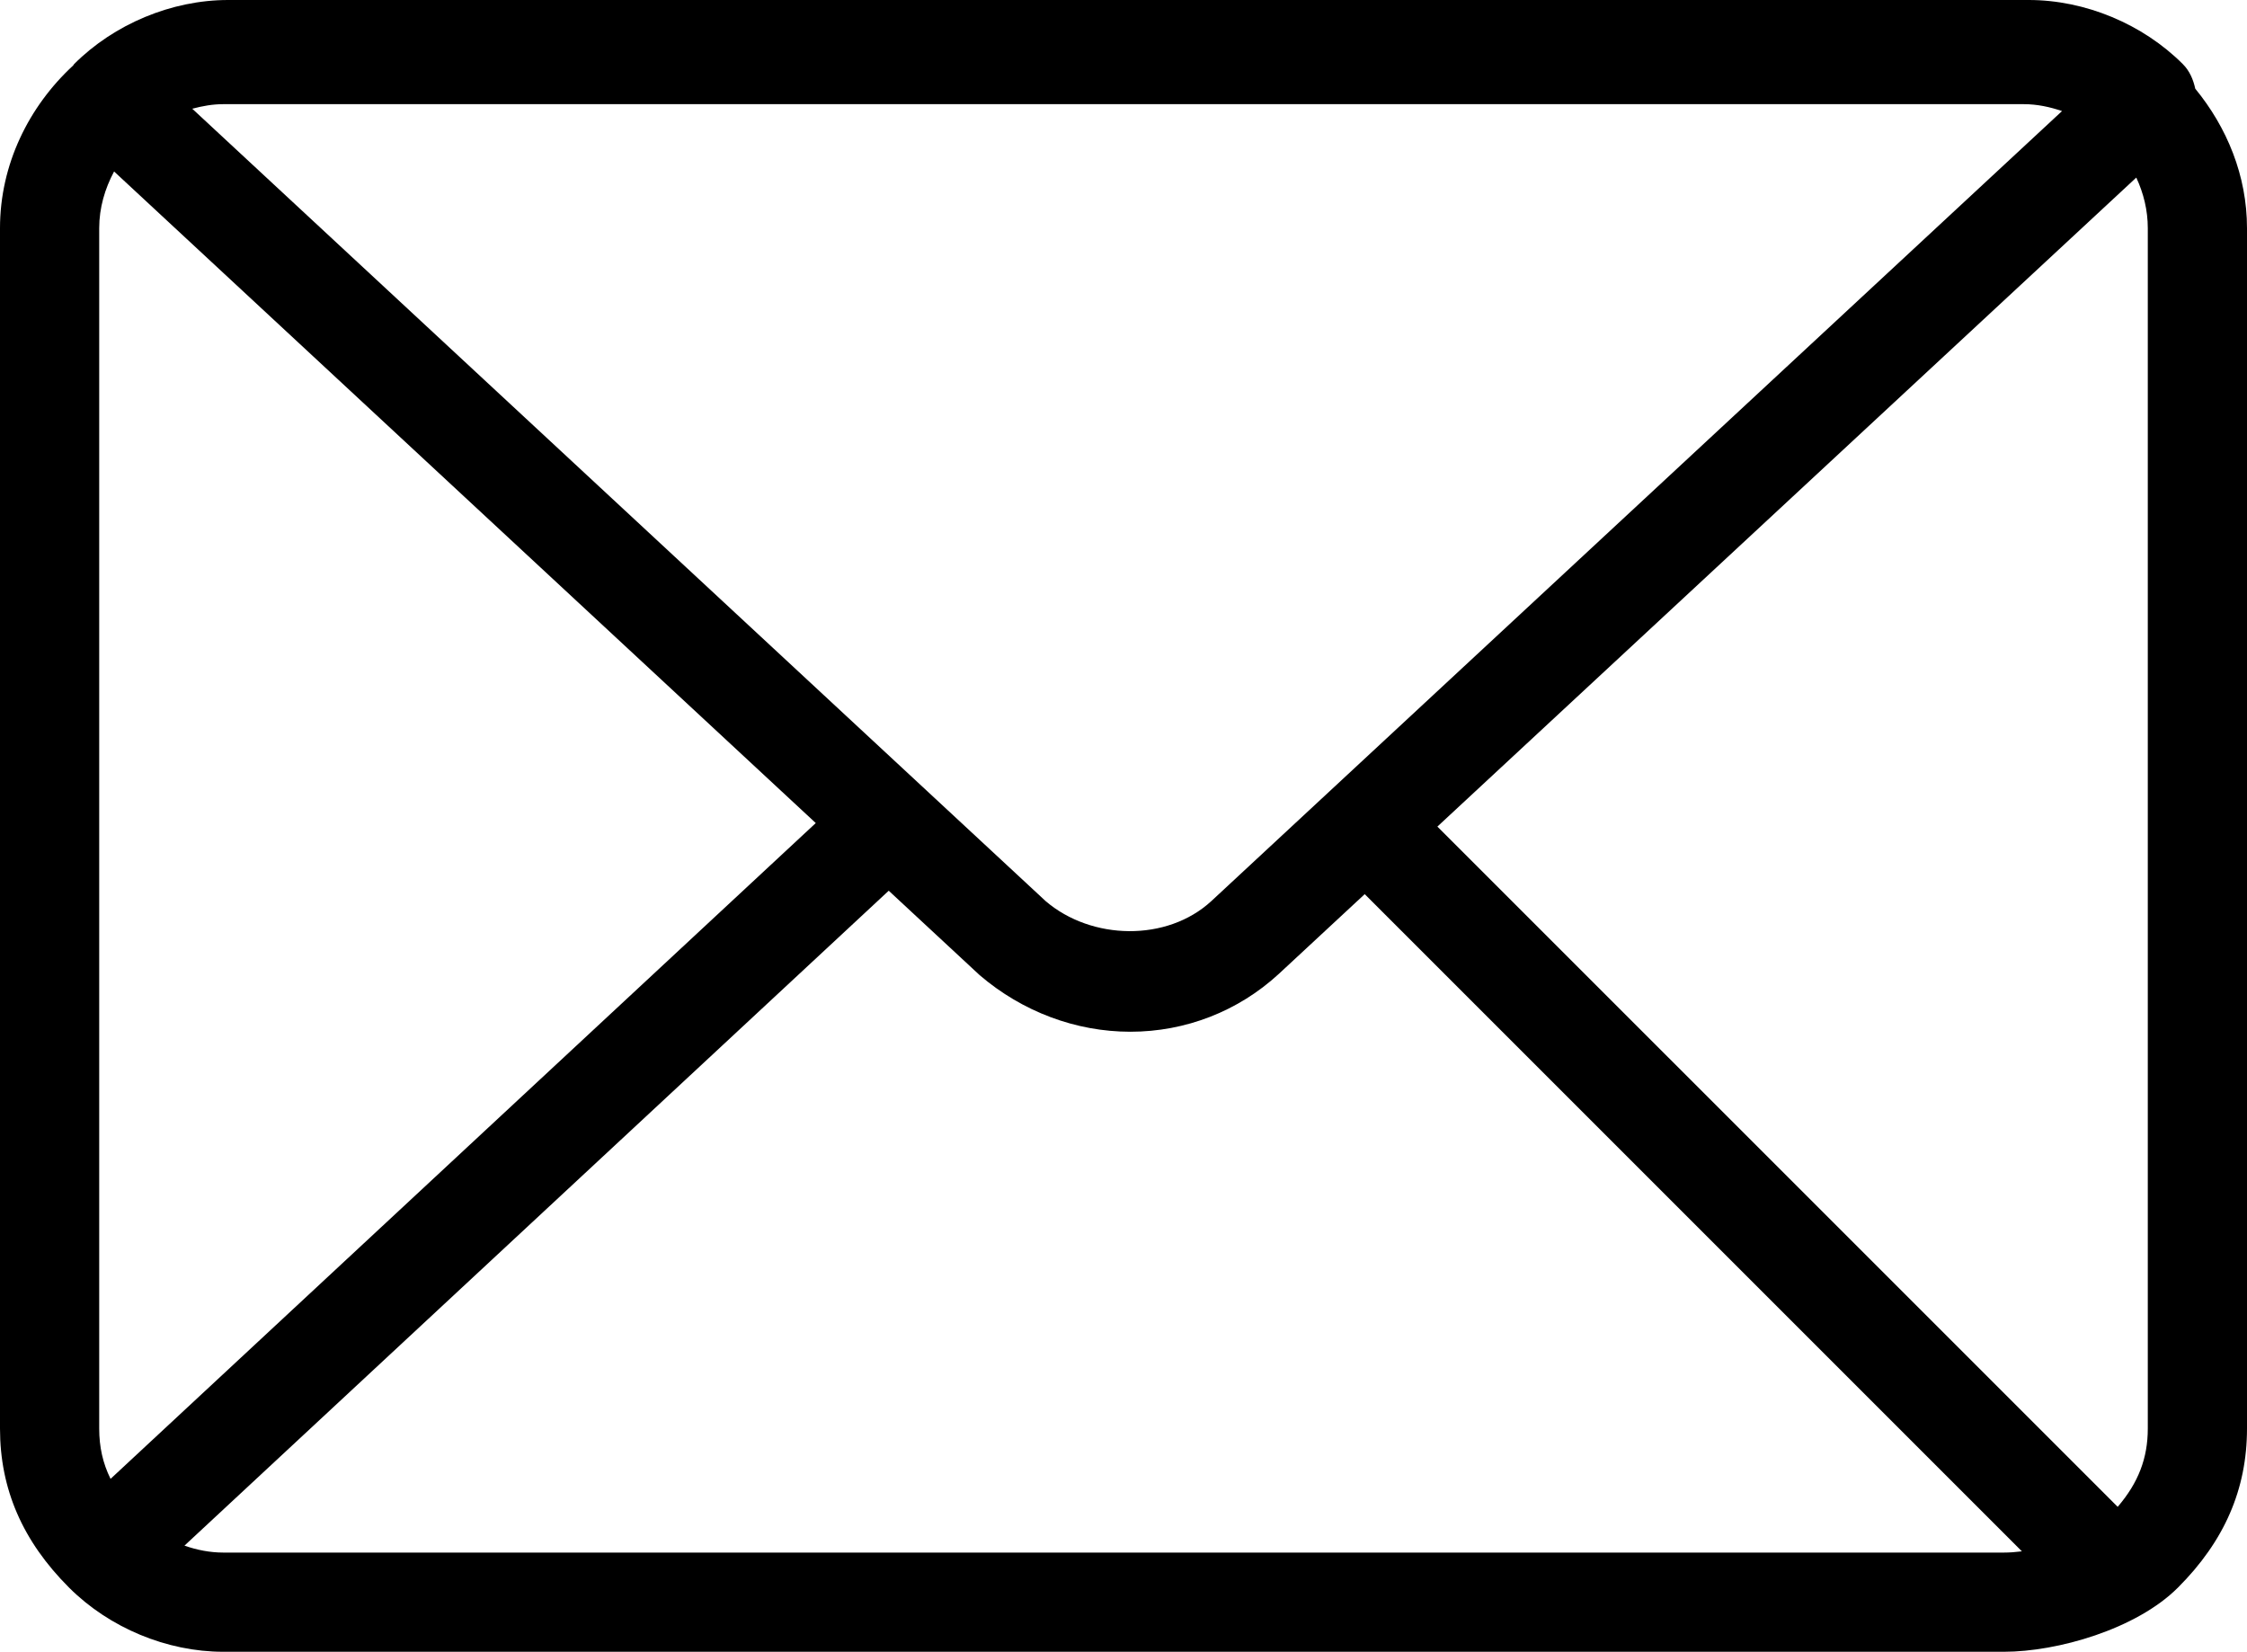 <?xml version="1.0" encoding="utf-8"?>
<!-- Generator: Adobe Illustrator 15.1.0, SVG Export Plug-In . SVG Version: 6.00 Build 0)  -->
<!DOCTYPE svg PUBLIC "-//W3C//DTD SVG 1.1//EN" "http://www.w3.org/Graphics/SVG/1.1/DTD/svg11.dtd">
<svg version="1.1" id="圖層_1" xmlns="http://www.w3.org/2000/svg" xmlns:xlink="http://www.w3.org/1999/xlink" x="0px" y="0px"
	 width="45.3px" height="33.3px" viewBox="0 0 45.3 33.3" enable-background="new 0 0 45.3 33.3" xml:space="preserve">
<path d="M44.257,1.788c-0.04-0.184-0.114-0.359-0.25-0.495C43.198,0.483,42.037,0,40.9,0H4.6C3.463,0,2.302,0.483,1.493,1.293
	C1.485,1.3,1.483,1.312,1.476,1.319C0.579,2.148,0,3.316,0,4.6v24.2c0,1.22,0.455,2.269,1.391,3.205
	c0.002,0.002,0.004,0.004,0.005,0.005C2.205,32.817,3.365,33.3,4.5,33.3h35.9c1.073,0,2.667-0.453,3.507-1.293
	C44.845,31.07,45.3,30.021,45.3,28.8V4.6C45.3,3.542,44.896,2.567,44.257,1.788z M24.422,18.165
	c-0.896,0.827-2.419,0.791-3.341,0.002L3.876,2.192C4.078,2.138,4.285,2.1,4.5,2.1h36.3c0.27,0,0.526,0.056,0.771,0.139
	L24.422,18.165z M2,28.8V4.6c0-0.411,0.115-0.797,0.3-1.143l14.146,13.136L2.229,29.814C2.073,29.5,2,29.169,2,28.8z M40.4,31.3H4.5
	c-0.26,0-0.526-0.05-0.781-0.14l14.198-13.203l1.833,1.702c0.858,0.735,1.938,1.141,3.038,1.141c1.115,0,2.177-0.414,2.994-1.167
	l1.731-1.607l13.249,13.249C40.636,31.291,40.514,31.3,40.4,31.3z M43.3,28.8c0,0.595-0.189,1.091-0.607,1.578L28.978,16.664
	L43.068,3.58C43.214,3.894,43.3,4.238,43.3,4.6V28.8z"/>
</svg>
